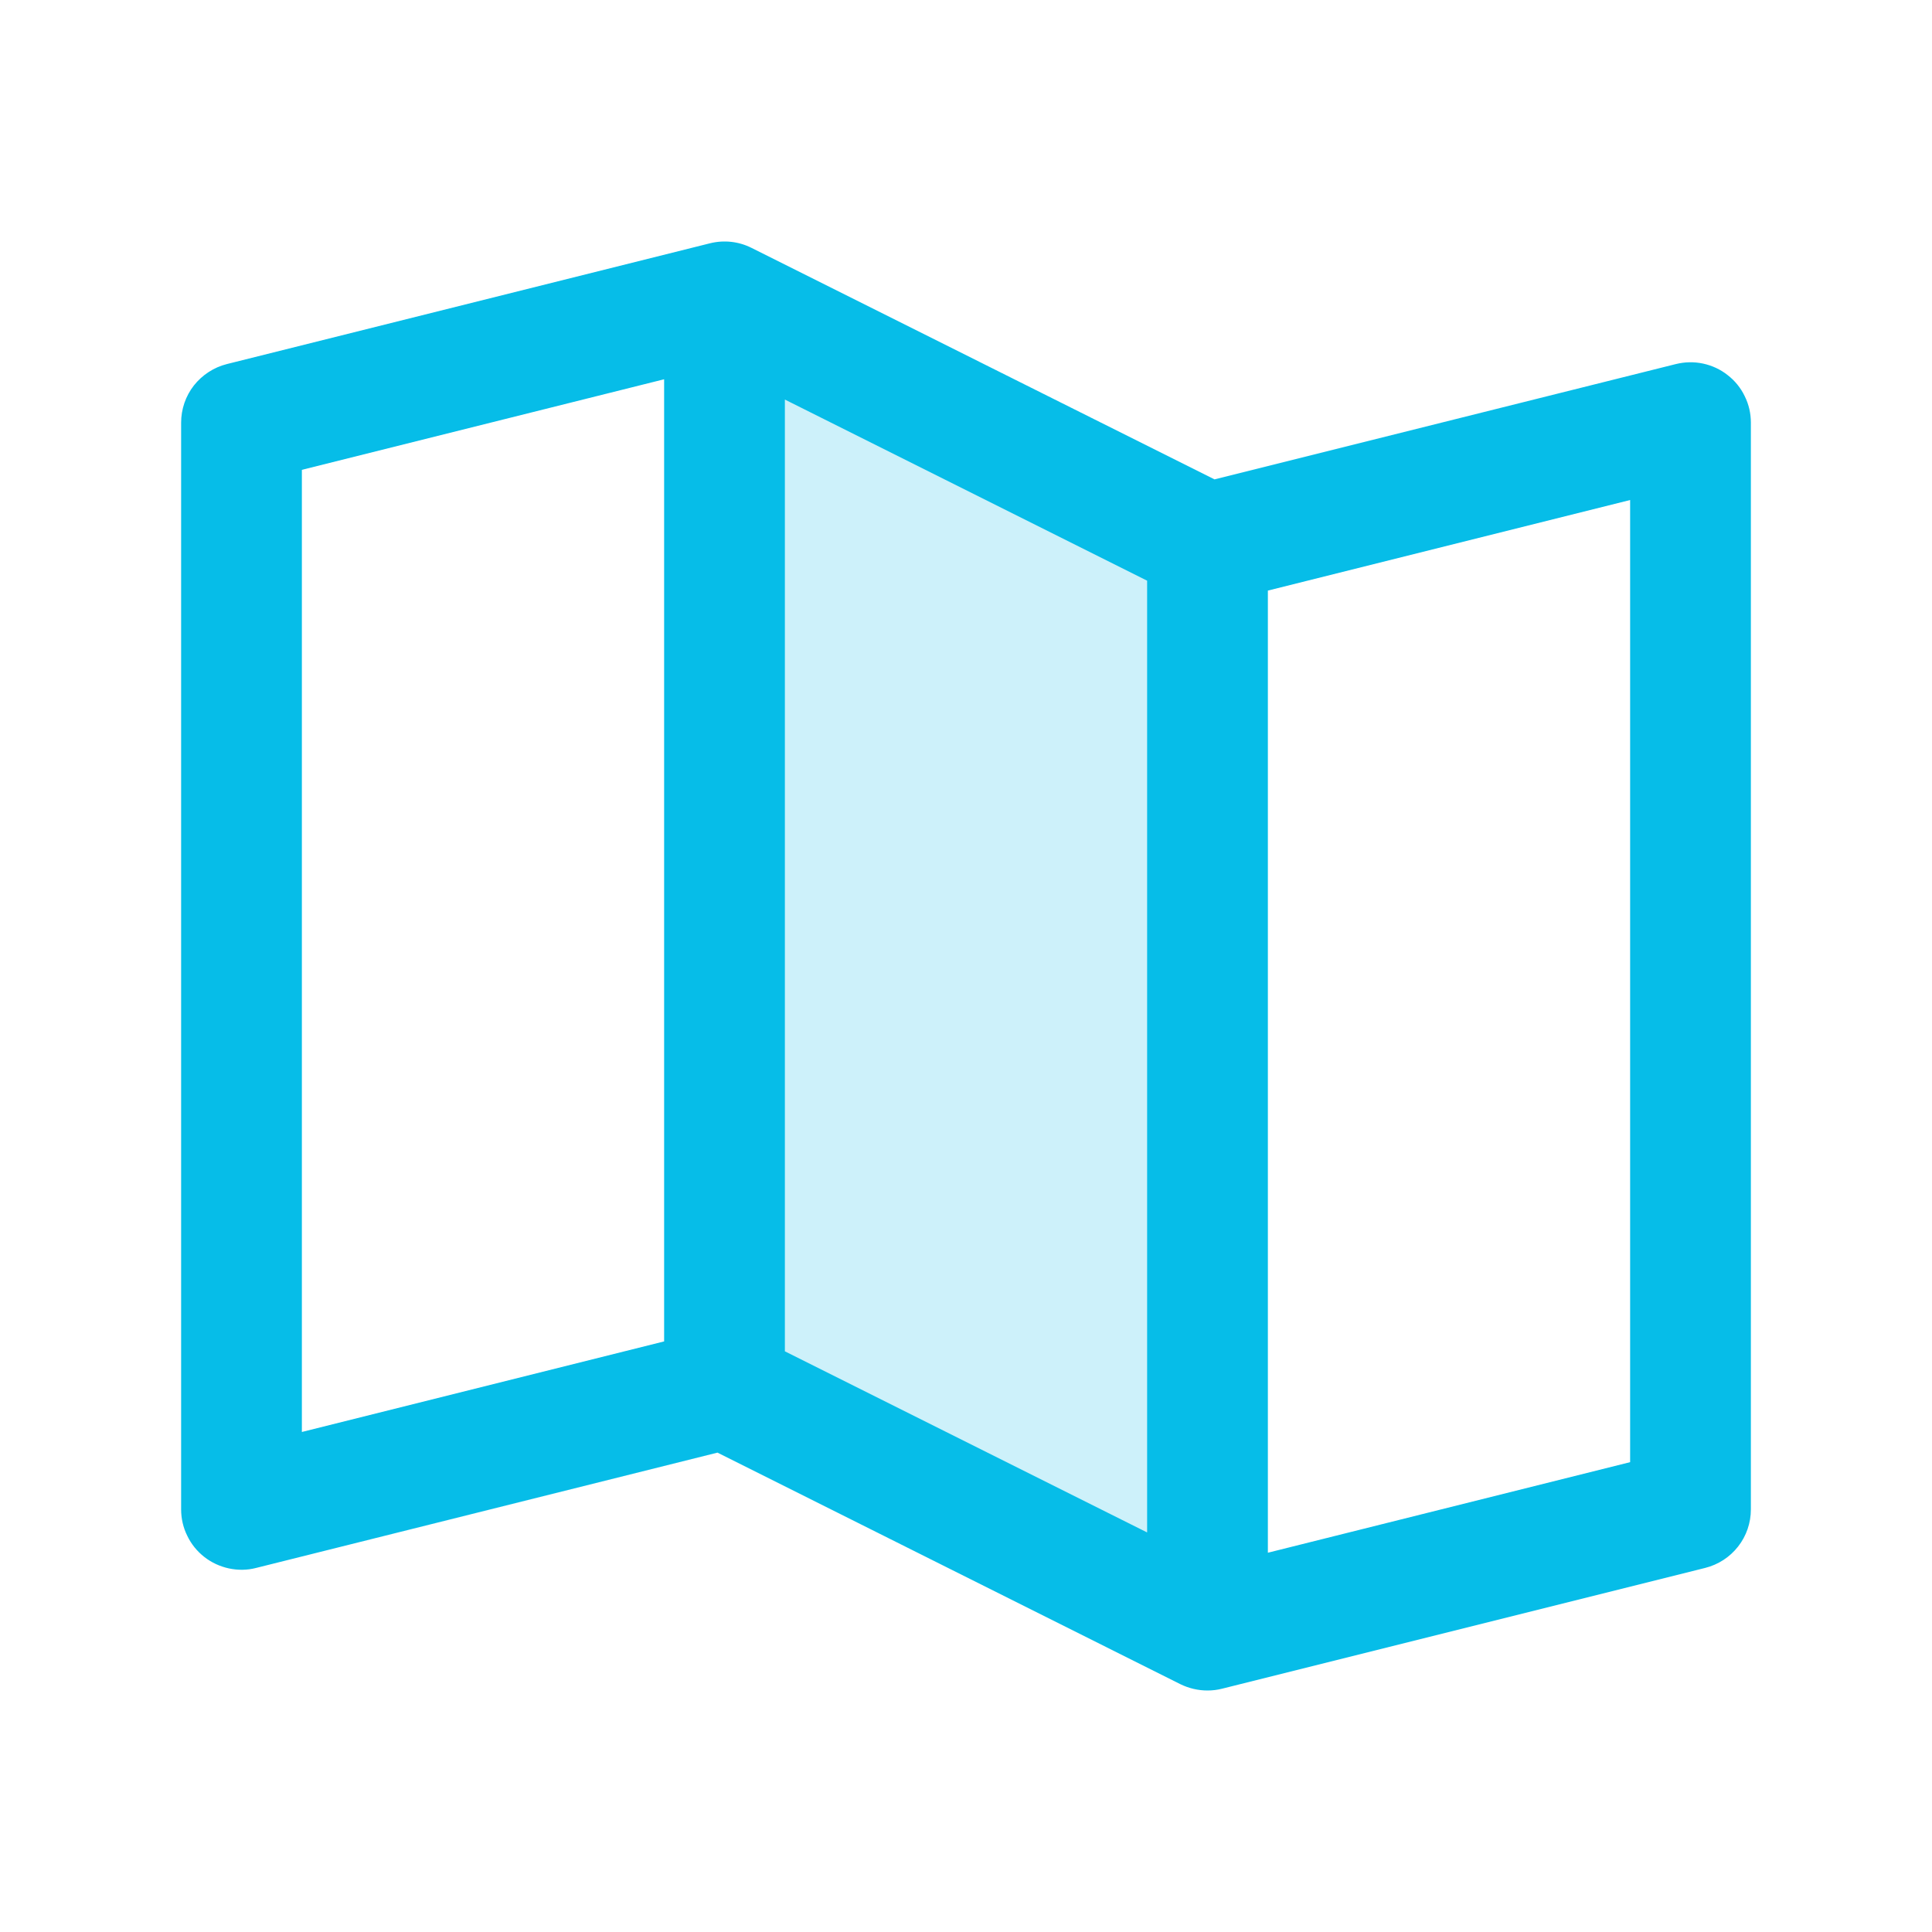 <?xml version="1.0" encoding="UTF-8"?> <svg xmlns="http://www.w3.org/2000/svg" width="16" height="16" viewBox="0 0 16 16" fill="none"><path opacity="0.2" d="M10 4.5V13.5L6 11.5V2.5L10 4.5Z" fill="#06BDE8"></path><path d="M14.307 3.106C14.248 3.059 14.178 3.027 14.104 3.011C14.029 2.995 13.952 2.997 13.879 3.015L10.058 3.97L6.224 2.053C6.117 1.999 5.995 1.986 5.879 2.015L1.879 3.015C1.771 3.042 1.675 3.105 1.606 3.192C1.537 3.28 1.5 3.389 1.5 3.5V12.5C1.5 12.576 1.517 12.651 1.551 12.719C1.584 12.788 1.632 12.847 1.692 12.894C1.752 12.941 1.822 12.973 1.896 12.989C1.971 13.005 2.048 13.004 2.121 12.985L5.942 12.03L9.776 13.948C9.846 13.982 9.922 14 10 14C10.041 14 10.082 13.995 10.121 13.985L14.121 12.985C14.229 12.958 14.325 12.896 14.394 12.808C14.463 12.72 14.5 12.612 14.5 12.5V3.5C14.5 3.424 14.483 3.349 14.449 3.281C14.416 3.212 14.367 3.152 14.307 3.106ZM6.5 3.309L9.5 4.809V12.691L6.5 11.191V3.309ZM2.5 3.891L5.5 3.141V11.109L2.5 11.859V3.891ZM13.5 12.109L10.5 12.859V4.891L13.5 4.141V12.109Z" fill="#06BDE8"></path></svg> 